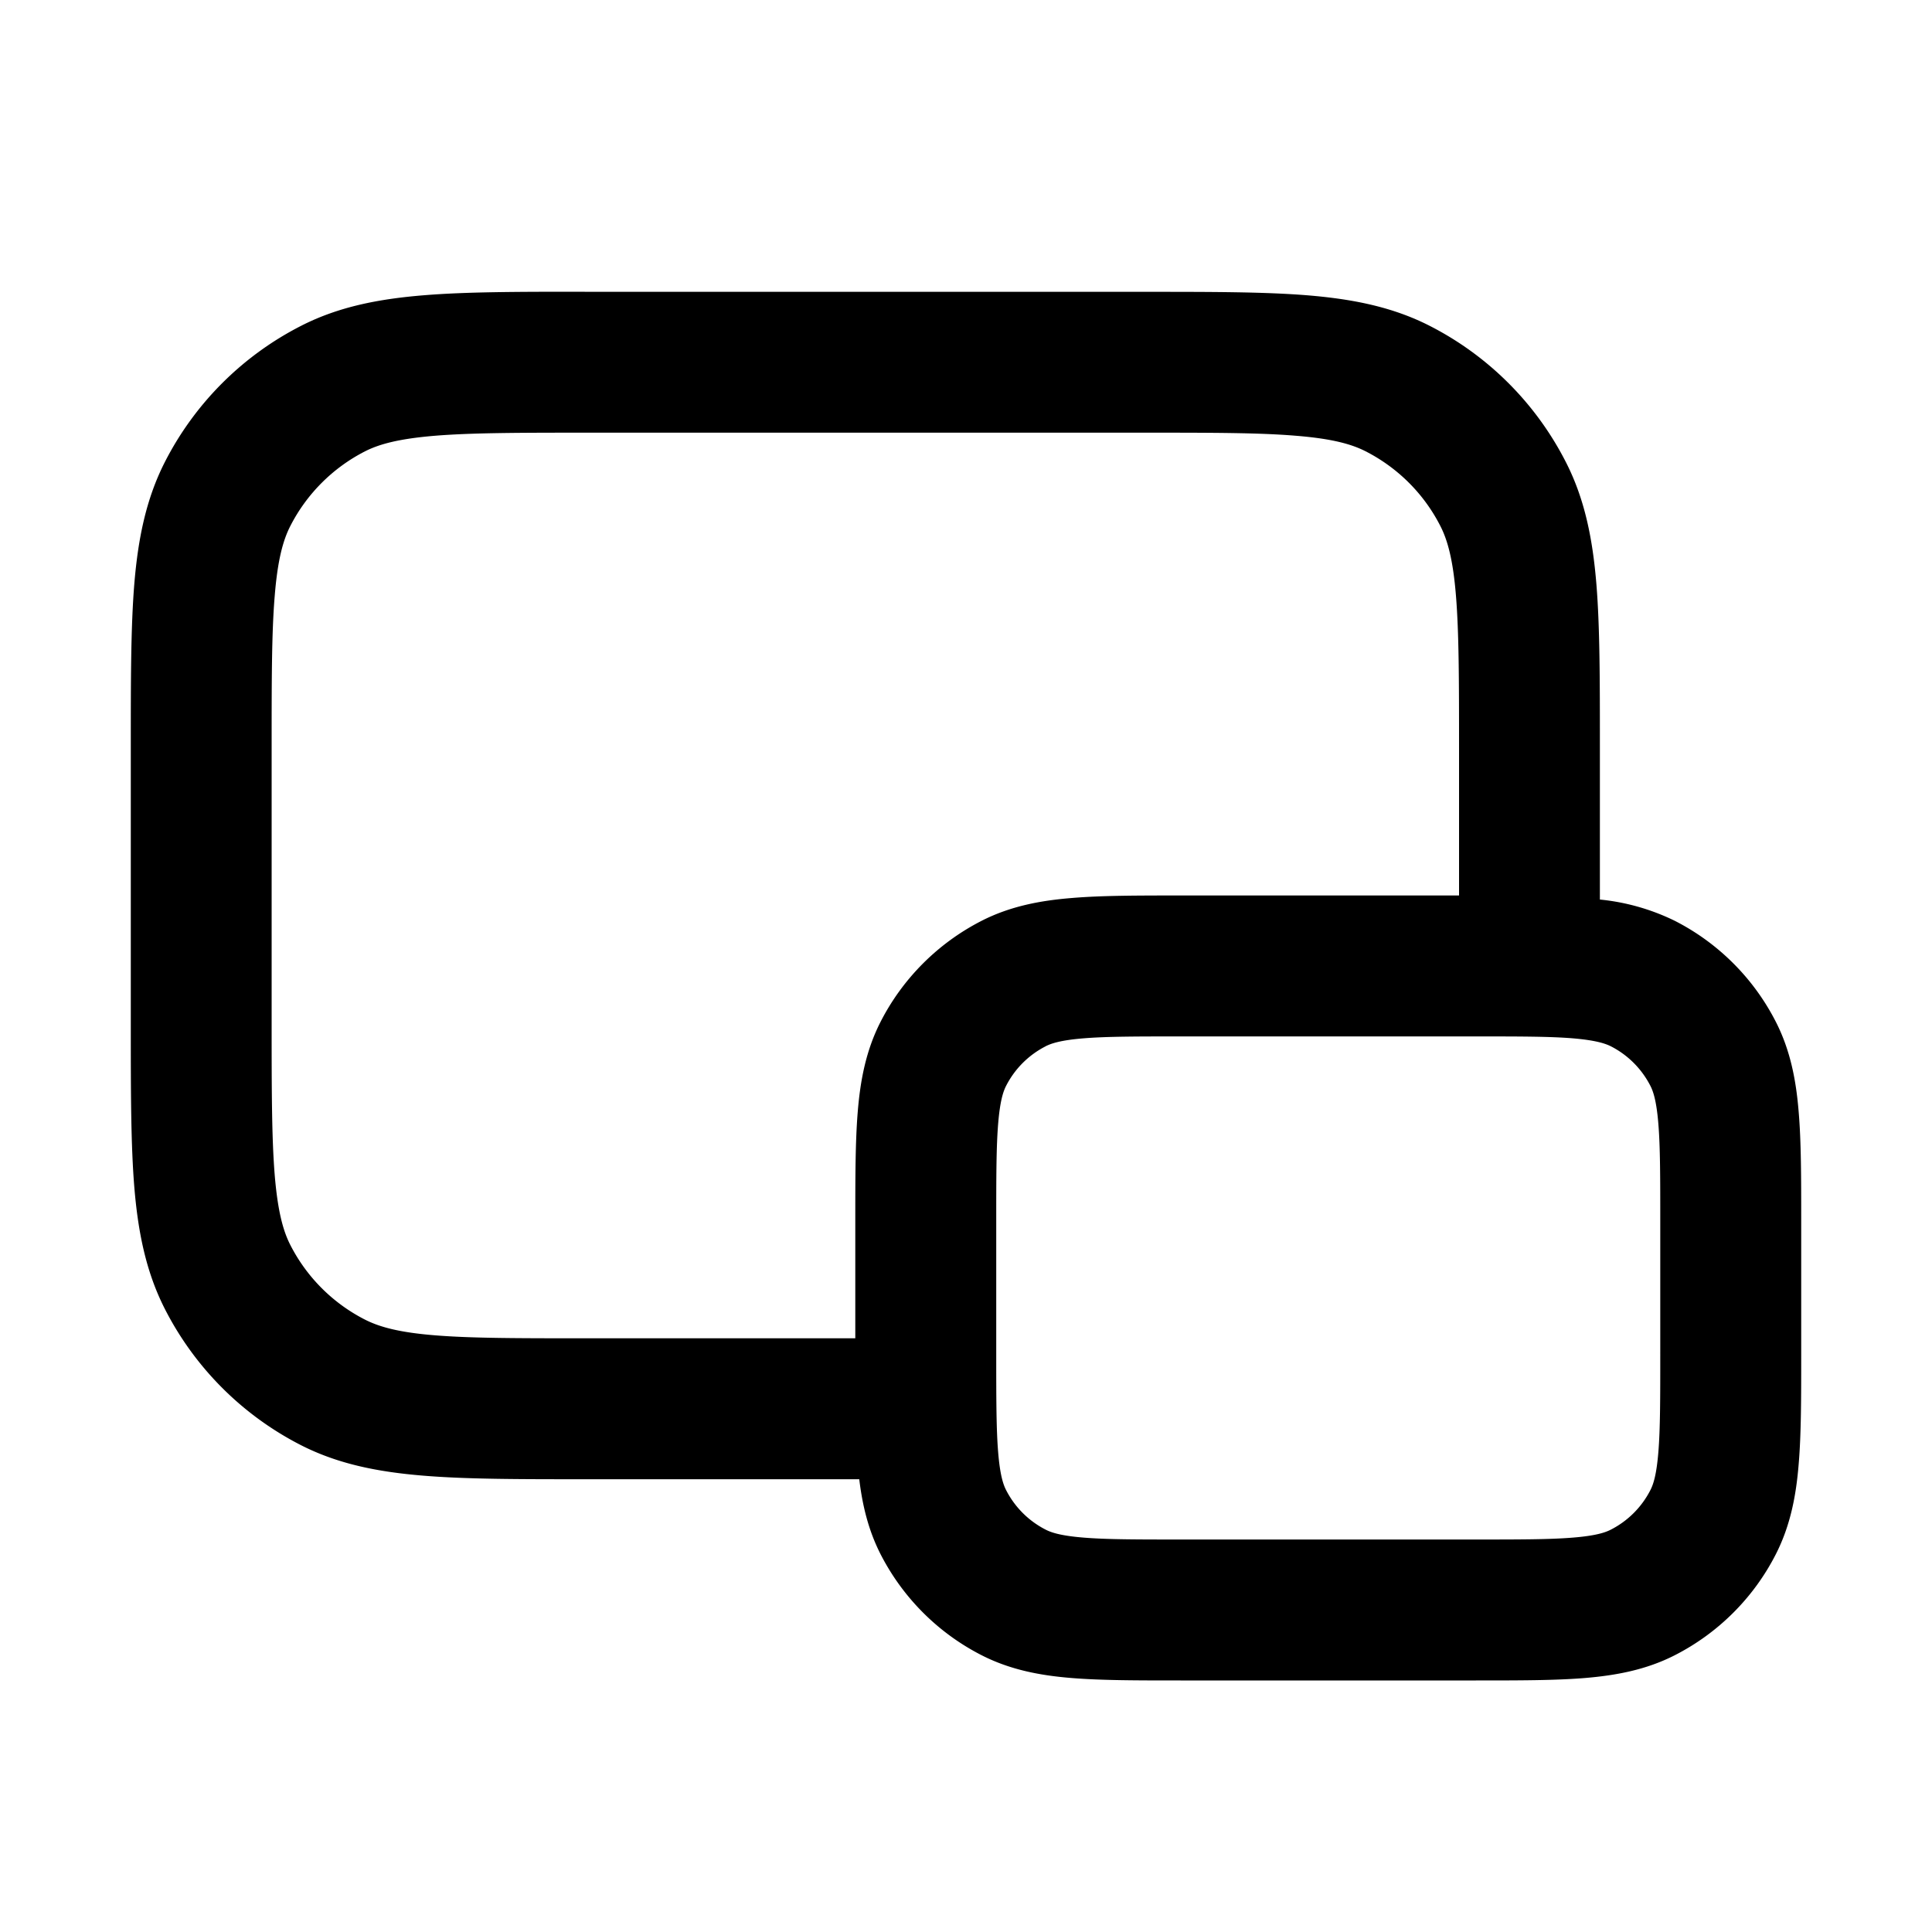 <svg width="20" height="20" fill="none" xmlns="http://www.w3.org/2000/svg"><path d="M6.053 3.02c-.675 0-1.224 0-1.671.037-.462.038-.878.118-1.265.316a3.23 3.23 0 0 0-1.411 1.411c-.197.387-.278.803-.316 1.265-.036.446-.036.996-.036 1.67v2.895c0 .674 0 1.224.036 1.67.038.463.119.878.316 1.265a3.23 3.23 0 0 0 1.411 1.412c.387.197.803.277 1.265.315.447.037.996.037 1.67.037h2.843c.032.266.093.525.22.775.23.45.596.817 1.047 1.047.298.152.61.21.934.236.308.025.683.025 1.125.025h3.058c.442 0 .817 0 1.125-.025.323-.027.635-.084.933-.236.451-.23.818-.597 1.047-1.047.152-.299.21-.611.236-.934.026-.308.026-.683.026-1.125v-1.391c0-.442 0-.818-.026-1.125-.026-.323-.084-.636-.236-.934a2.396 2.396 0 0 0-1.047-1.047 2.269 2.269 0 0 0-.775-.22V7.719c0-.674 0-1.224-.036-1.67-.038-.462-.118-.878-.316-1.265a3.23 3.23 0 0 0-1.41-1.411c-.388-.198-.804-.278-1.266-.316-.446-.036-.996-.036-1.67-.036H6.053Zm9.051 6.25h-2.883c-.442 0-.817 0-1.125.026-.323.026-.636.084-.934.236-.45.23-.817.596-1.047 1.047-.152.298-.21.61-.236.934-.025.307-.025.683-.025 1.125v1.216h-2.77c-.713 0-1.203 0-1.583-.031-.372-.03-.574-.087-.722-.162a1.77 1.77 0 0 1-.774-.774c-.075-.147-.13-.35-.161-.721-.031-.38-.032-.87-.032-1.583V7.75c0-.712 0-1.202.032-1.583.03-.371.086-.574.161-.721.17-.333.441-.604.774-.774.148-.075.35-.13.722-.161.38-.031.87-.032 1.582-.032h5.75c.712 0 1.203 0 1.583.032.372.03.574.086.721.161.333.17.604.44.774.774.075.147.131.35.161.721.031.38.032.87.032 1.583v1.52Zm-4.28 1.561c.059-.03.158-.063.39-.082.242-.02.557-.02 1.036-.02h3c.479 0 .794 0 1.035.02.233.02.332.053.39.082.177.09.32.234.41.41.03.058.063.158.082.39.02.242.02.557.02 1.036V14c0 .479 0 .794-.02 1.035-.019.233-.052.332-.082.39a.938.938 0 0 1-.41.41c-.058.03-.157.063-.39.082-.241.02-.556.02-1.035.02h-3c-.479 0-.794 0-1.035-.02-.233-.019-.332-.052-.39-.082a.938.938 0 0 1-.41-.41c-.03-.058-.063-.157-.082-.39-.02-.241-.02-.556-.02-1.035v-1.333c0-.48 0-.794.02-1.036.019-.232.052-.332.082-.39a.938.938 0 0 1 .41-.41Z" fill="#000"/></svg>